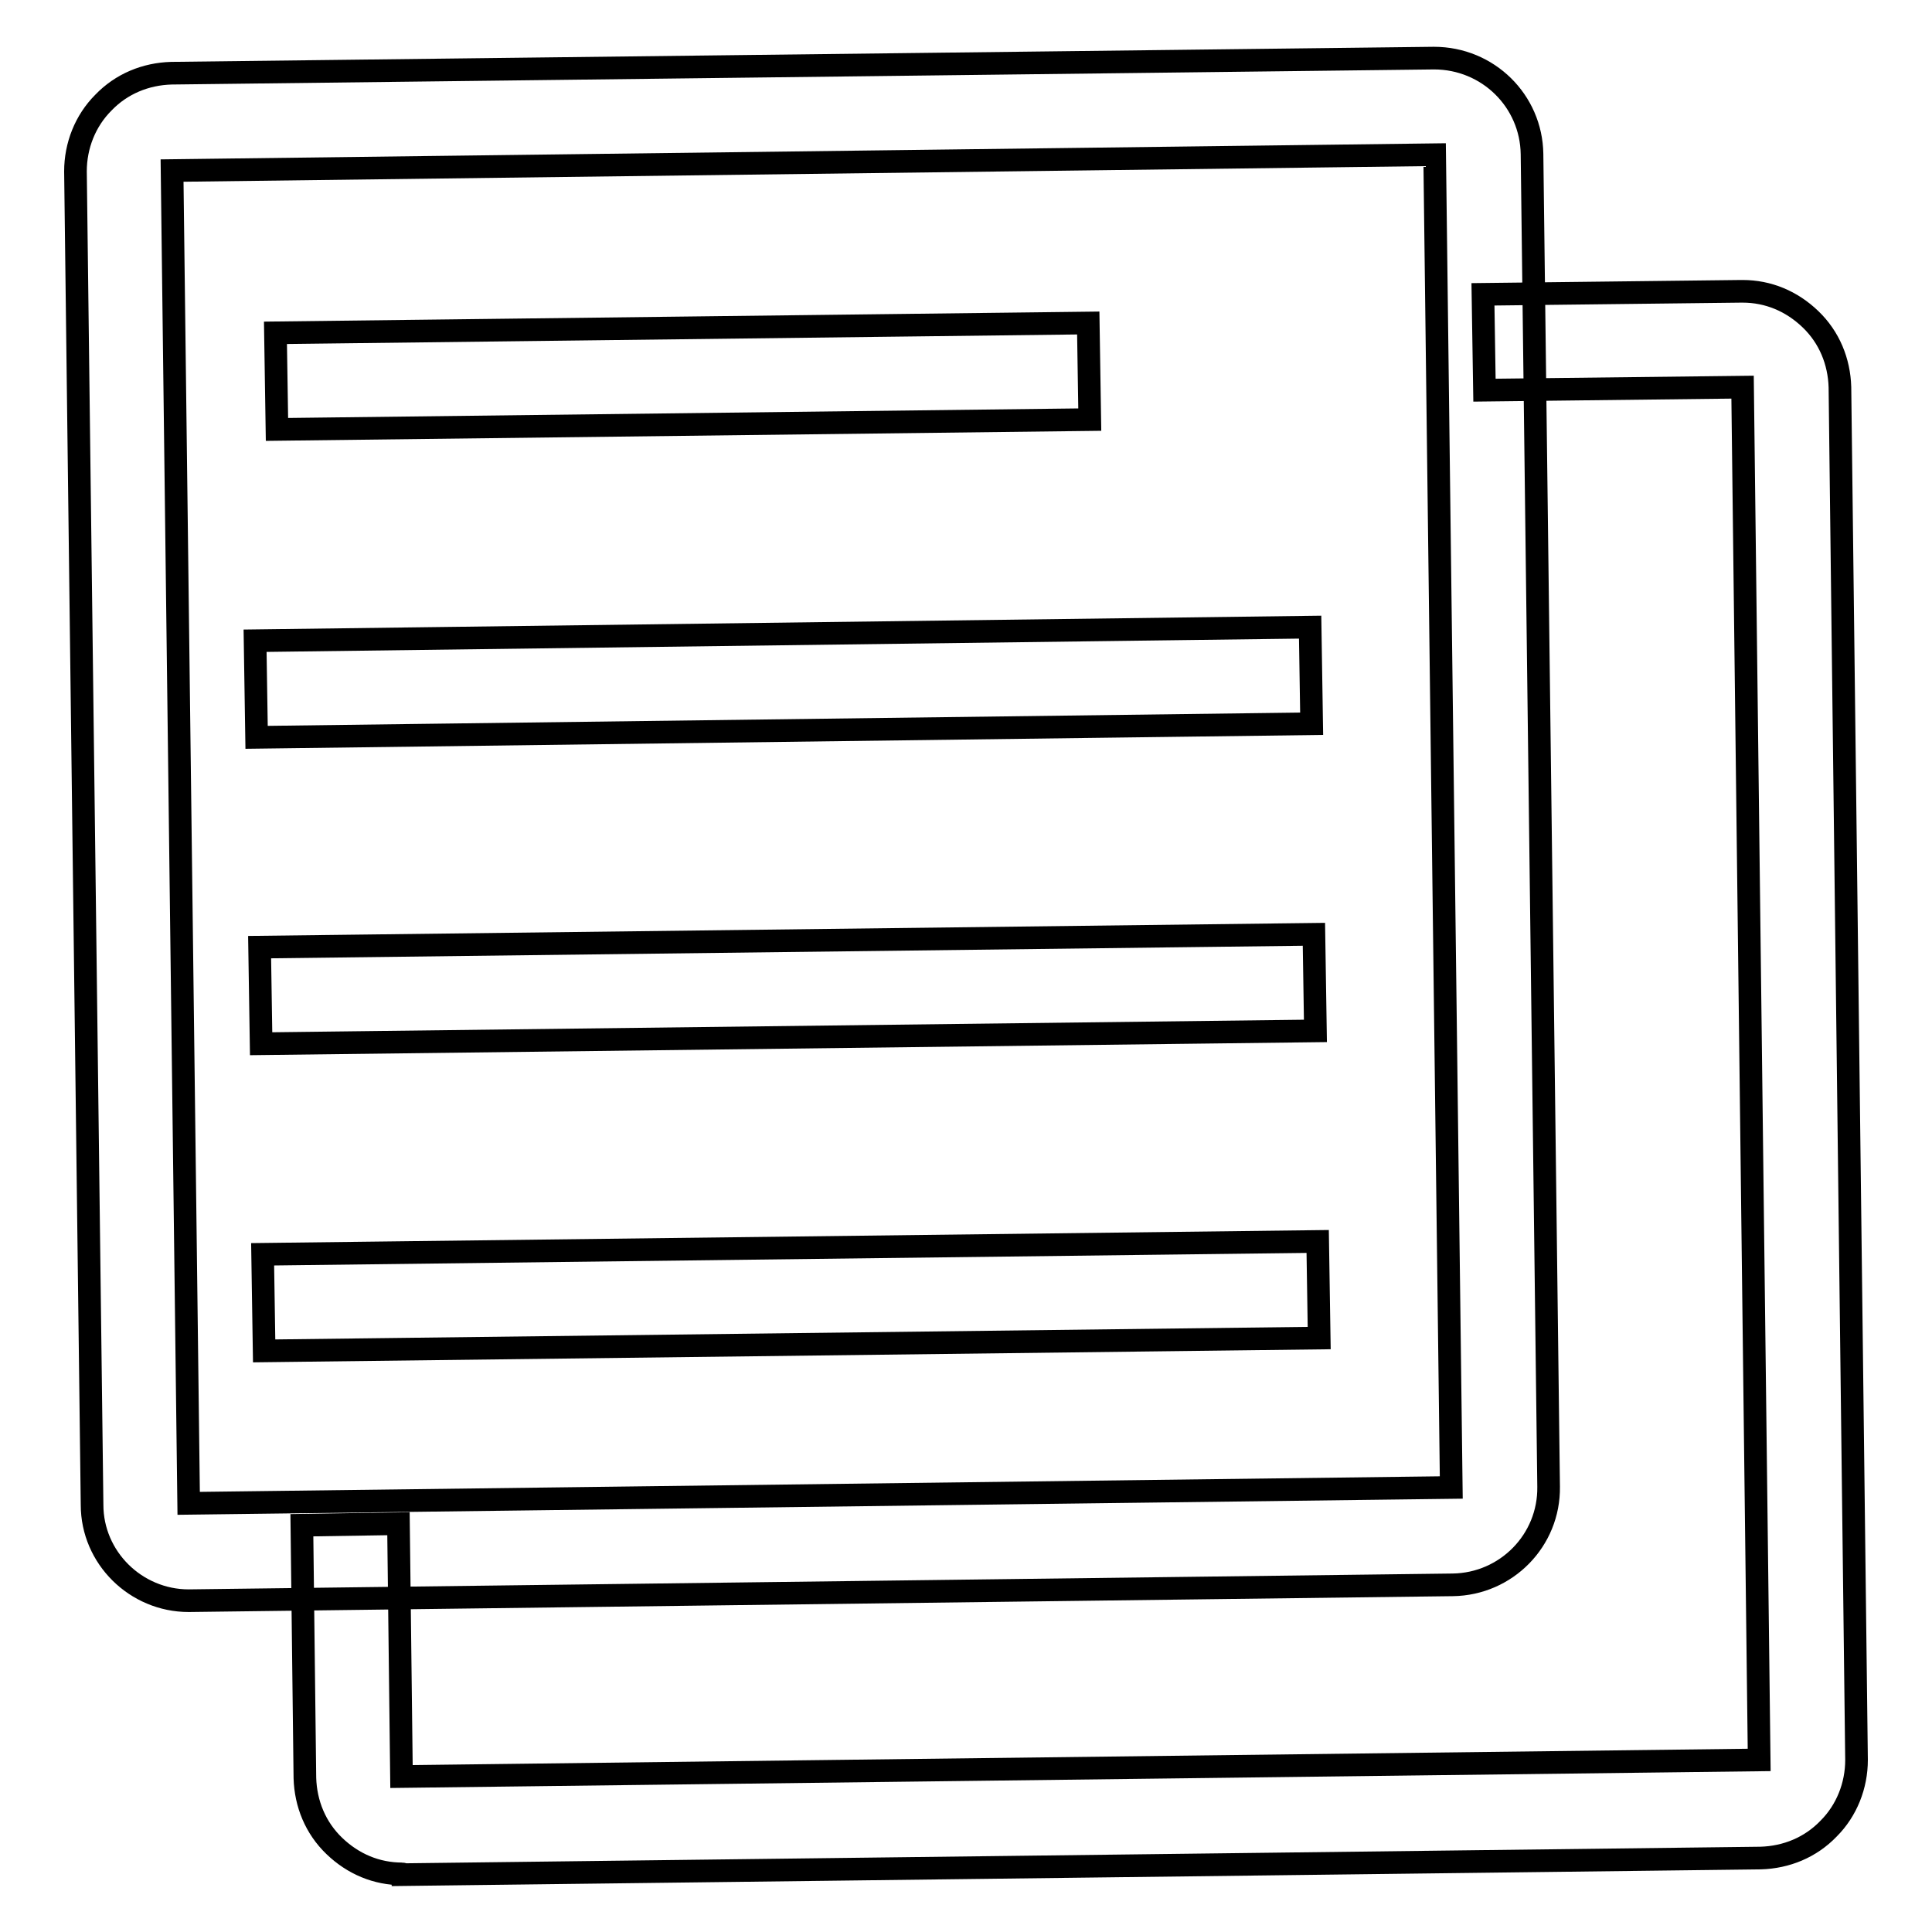 <?xml version="1.0" encoding="utf-8"?>
<!-- Svg Vector Icons : http://www.onlinewebfonts.com/icon -->
<!DOCTYPE svg PUBLIC "-//W3C//DTD SVG 1.1//EN" "http://www.w3.org/Graphics/SVG/1.1/DTD/svg11.dtd">
<svg version="1.1" xmlns="http://www.w3.org/2000/svg" xmlns:xlink="http://www.w3.org/1999/xlink" x="0px" y="0px" viewBox="0 0 256 256" enable-background="new 0 0 256 256" xml:space="preserve">
<g> <path stroke-width="3" fill-opacity="0" stroke="#000000"  d="M25,212.1c-7,0-12.8-5.7-12.8-12.7L10,22.7c0-3.4,1.3-6.7,3.7-9.1c2.4-2.5,5.6-3.8,9-3.9L190,7.7 c7.2,0,12.9,5.7,13,12.7l2.2,176.6c0.1,7.1-5.6,12.9-12.7,13L25,212.1z M190.1,20.5L22.8,22.6L25,199.2l167.3-2.1L190.1,20.5z  M53.3,248.3c-3.4,0-6.5-1.3-9-3.7c-2.5-2.4-3.8-5.6-3.9-9L40,202.1l12.8-0.2l0.4,33.5l179.9-2.2l-2.2-181.9l-34.2,0.4L196.5,39 l34.2-0.4c0.1,0,0.1,0,0.2,0c3.4,0,6.5,1.3,9,3.7c2.5,2.4,3.8,5.6,3.9,9l2.2,181.9c0,3.4-1.3,6.7-3.7,9.1c-2.4,2.5-5.6,3.8-9,3.9 l-179.9,2.2C53.4,248.3,53.3,248.3,53.3,248.3z M144.2,42.8l0.2,12.8L36.7,56.9l-0.2-12.8L144.2,42.8z M173.6,83.1l0.2,12.8 L34,97.7l-0.2-12.8L173.6,83.1z M174.6,164.5l0.2,12.8L35,179l-0.2-12.8L174.6,164.5L174.6,164.5z M174.1,123.8l0.2,12.8 l-139.7,1.7l-0.2-12.8L174.1,123.8L174.1,123.8z"/></g>
</svg>